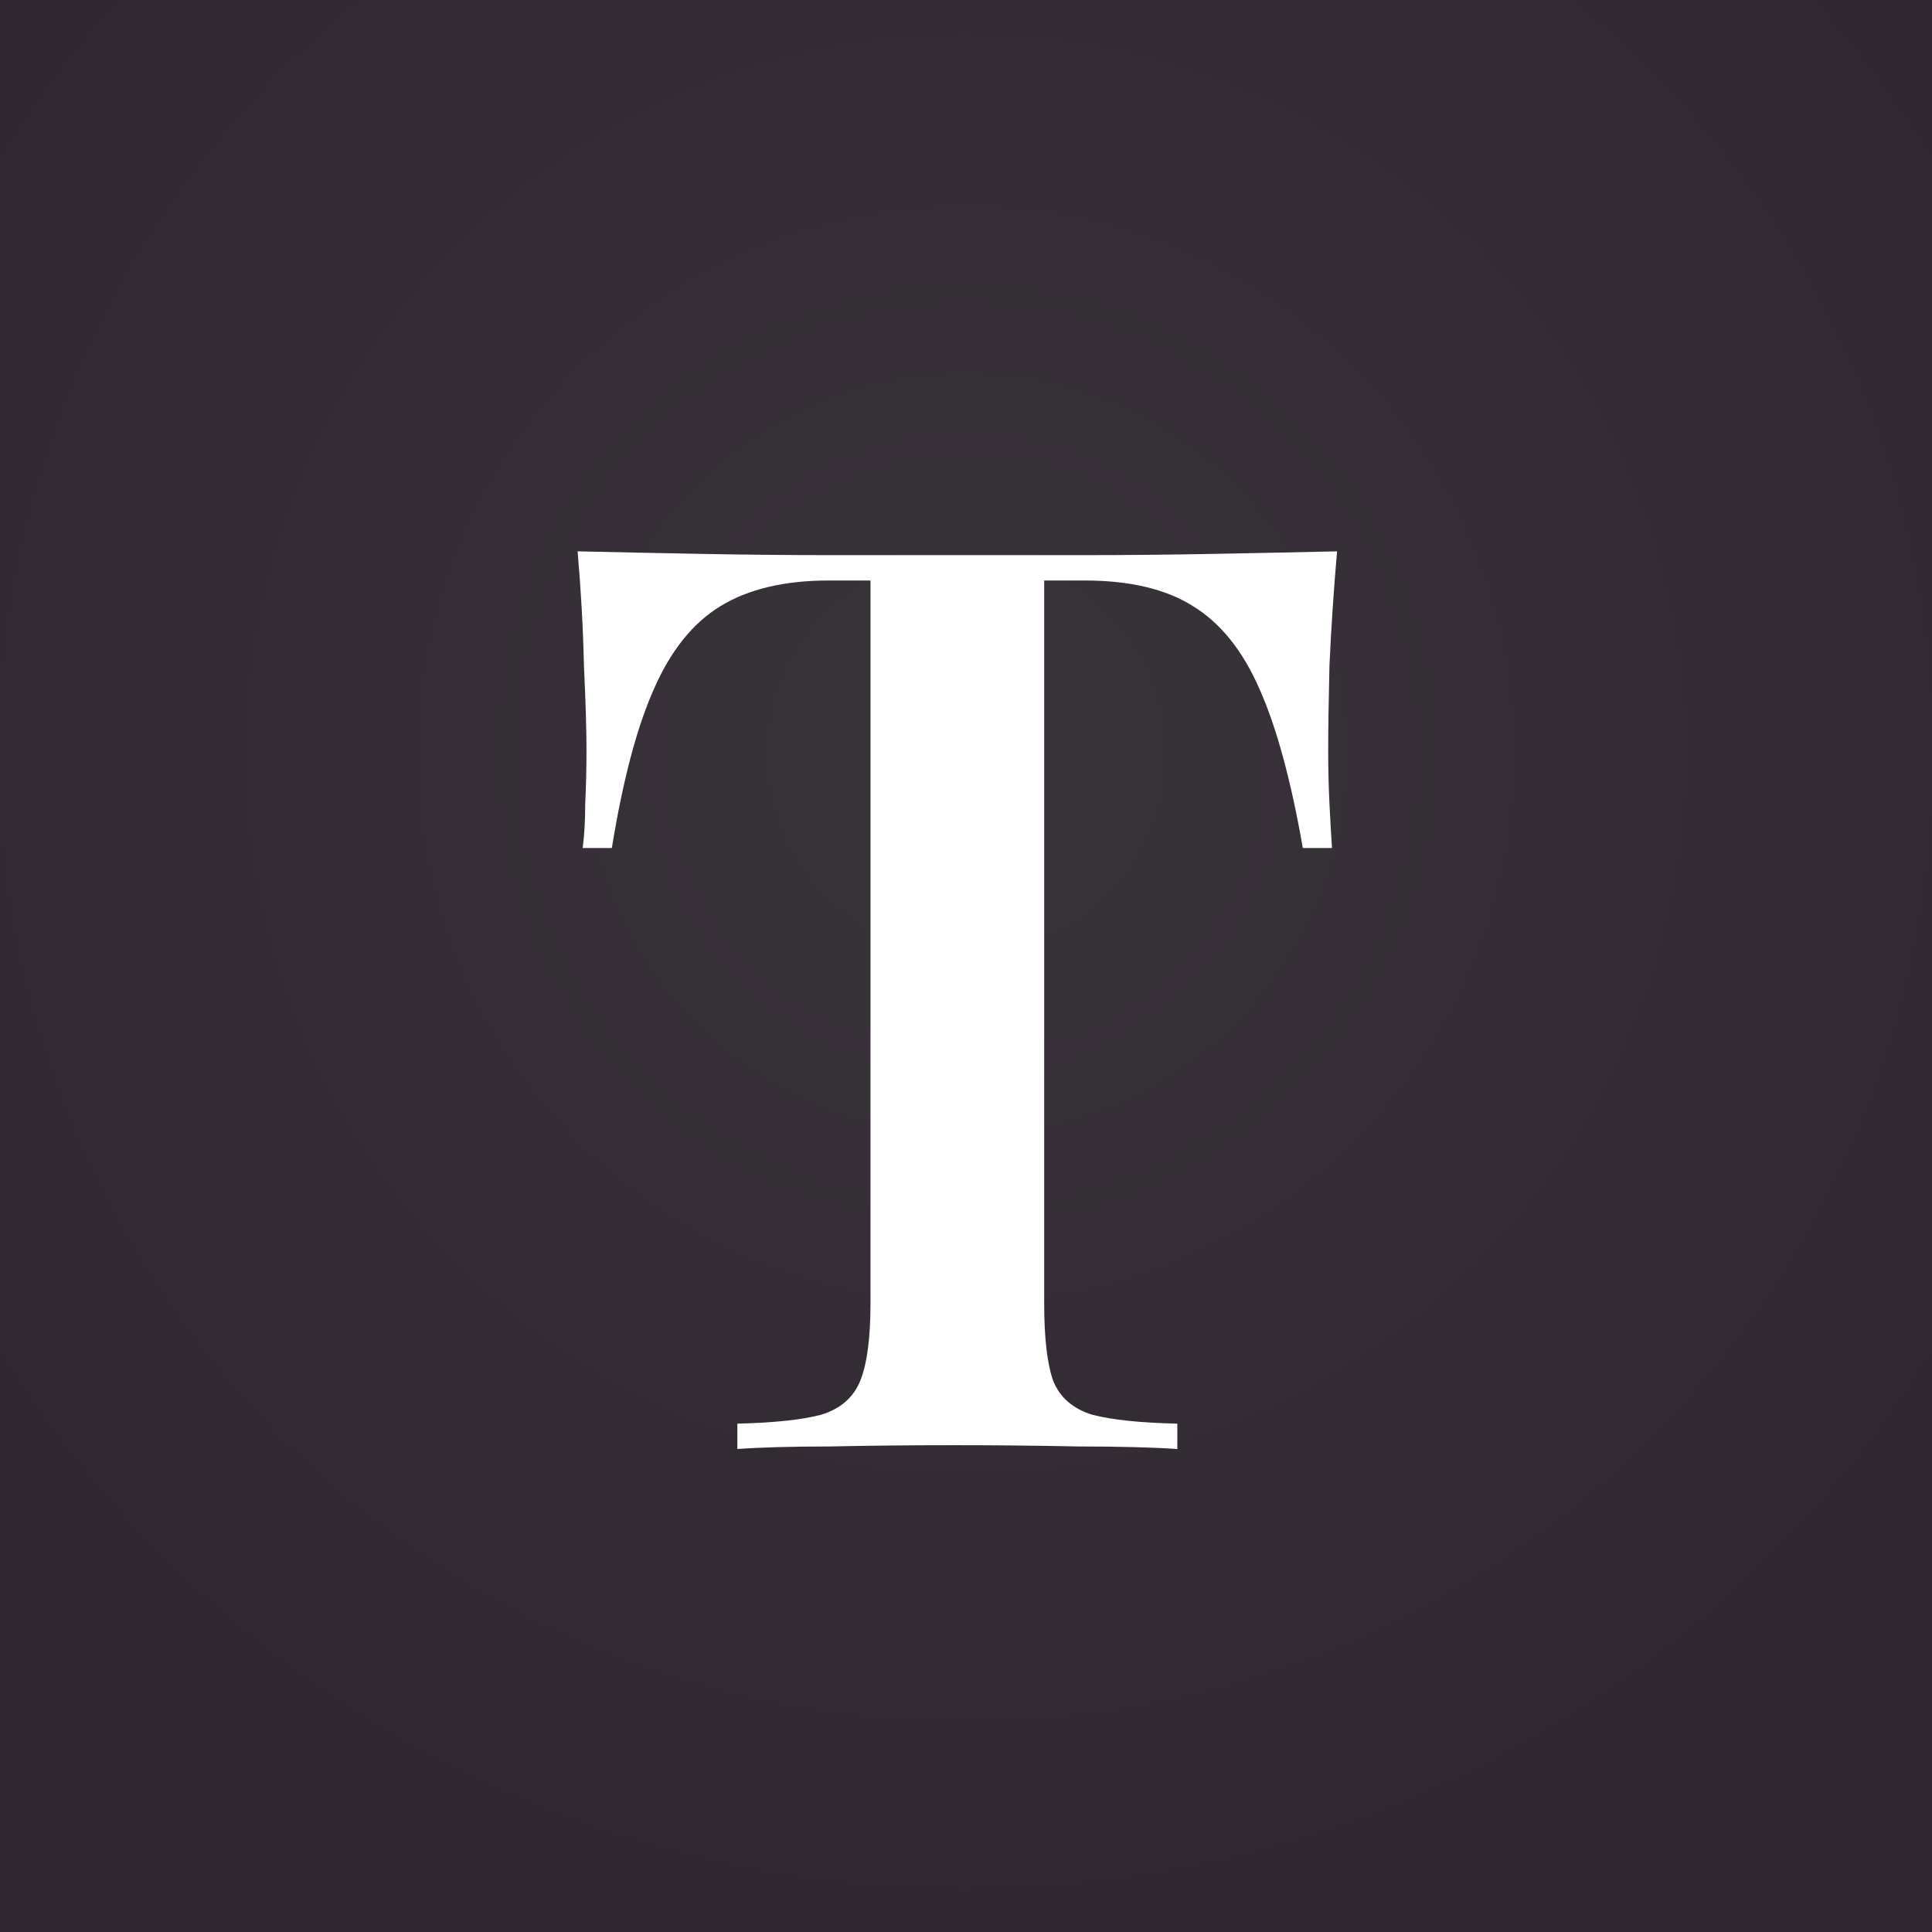 <?xml version="1.0" encoding="UTF-8"?> <svg xmlns="http://www.w3.org/2000/svg" width="32" height="32" viewBox="0 0 32 32" fill="none"><rect x="0" y="0" width="32" height="32" fill="#808080" stroke="none"/><g clip-path="url(#clip0_3548_3)"><rect width="32" height="32" fill="url(#paint0_radial_3548_3)"></rect><path d="M22.146 9.132C22.09 9.776 22.048 10.406 22.02 11.022C22.006 11.624 21.999 12.086 21.999 12.408C21.999 12.73 22.006 13.031 22.02 13.311C22.034 13.591 22.048 13.836 22.062 14.046H21.579C21.383 12.926 21.145 12.051 20.865 11.421C20.585 10.777 20.214 10.315 19.752 10.035C19.304 9.755 18.709 9.615 17.967 9.615H17.295V21.585C17.295 22.159 17.344 22.586 17.442 22.866C17.554 23.146 17.771 23.335 18.093 23.433C18.415 23.517 18.884 23.566 19.5 23.58V24C19.08 23.972 18.534 23.958 17.862 23.958C17.19 23.944 16.504 23.937 15.804 23.937C15.076 23.937 14.39 23.944 13.746 23.958C13.116 23.958 12.605 23.972 12.213 24V23.58C12.815 23.566 13.277 23.517 13.599 23.433C13.921 23.335 14.138 23.146 14.25 22.866C14.362 22.586 14.418 22.159 14.418 21.585V9.615H13.725C12.997 9.615 12.402 9.755 11.94 10.035C11.478 10.315 11.107 10.777 10.827 11.421C10.547 12.051 10.316 12.926 10.134 14.046H9.651C9.679 13.836 9.693 13.591 9.693 13.311C9.707 13.031 9.714 12.73 9.714 12.408C9.714 12.086 9.7 11.624 9.672 11.022C9.658 10.406 9.623 9.776 9.567 9.132C10.183 9.146 10.862 9.16 11.604 9.174C12.346 9.188 13.088 9.195 13.83 9.195C14.572 9.195 15.251 9.195 15.867 9.195C16.469 9.195 17.141 9.195 17.883 9.195C18.625 9.195 19.367 9.188 20.109 9.174C20.851 9.16 21.53 9.146 22.146 9.132Z" fill="white"></path></g><defs><radialGradient id="paint0_radial_3548_3" cx="0" cy="0" r="1" gradientUnits="userSpaceOnUse" gradientTransform="translate(16 12.491) rotate(90) scale(19.509)"><stop stop-color="#39343A"></stop><stop offset="1" stop-color="#302631"></stop></radialGradient><clipPath id="clip0_3548_3"><rect width="32" height="32" fill="white"></rect></clipPath></defs></svg> 